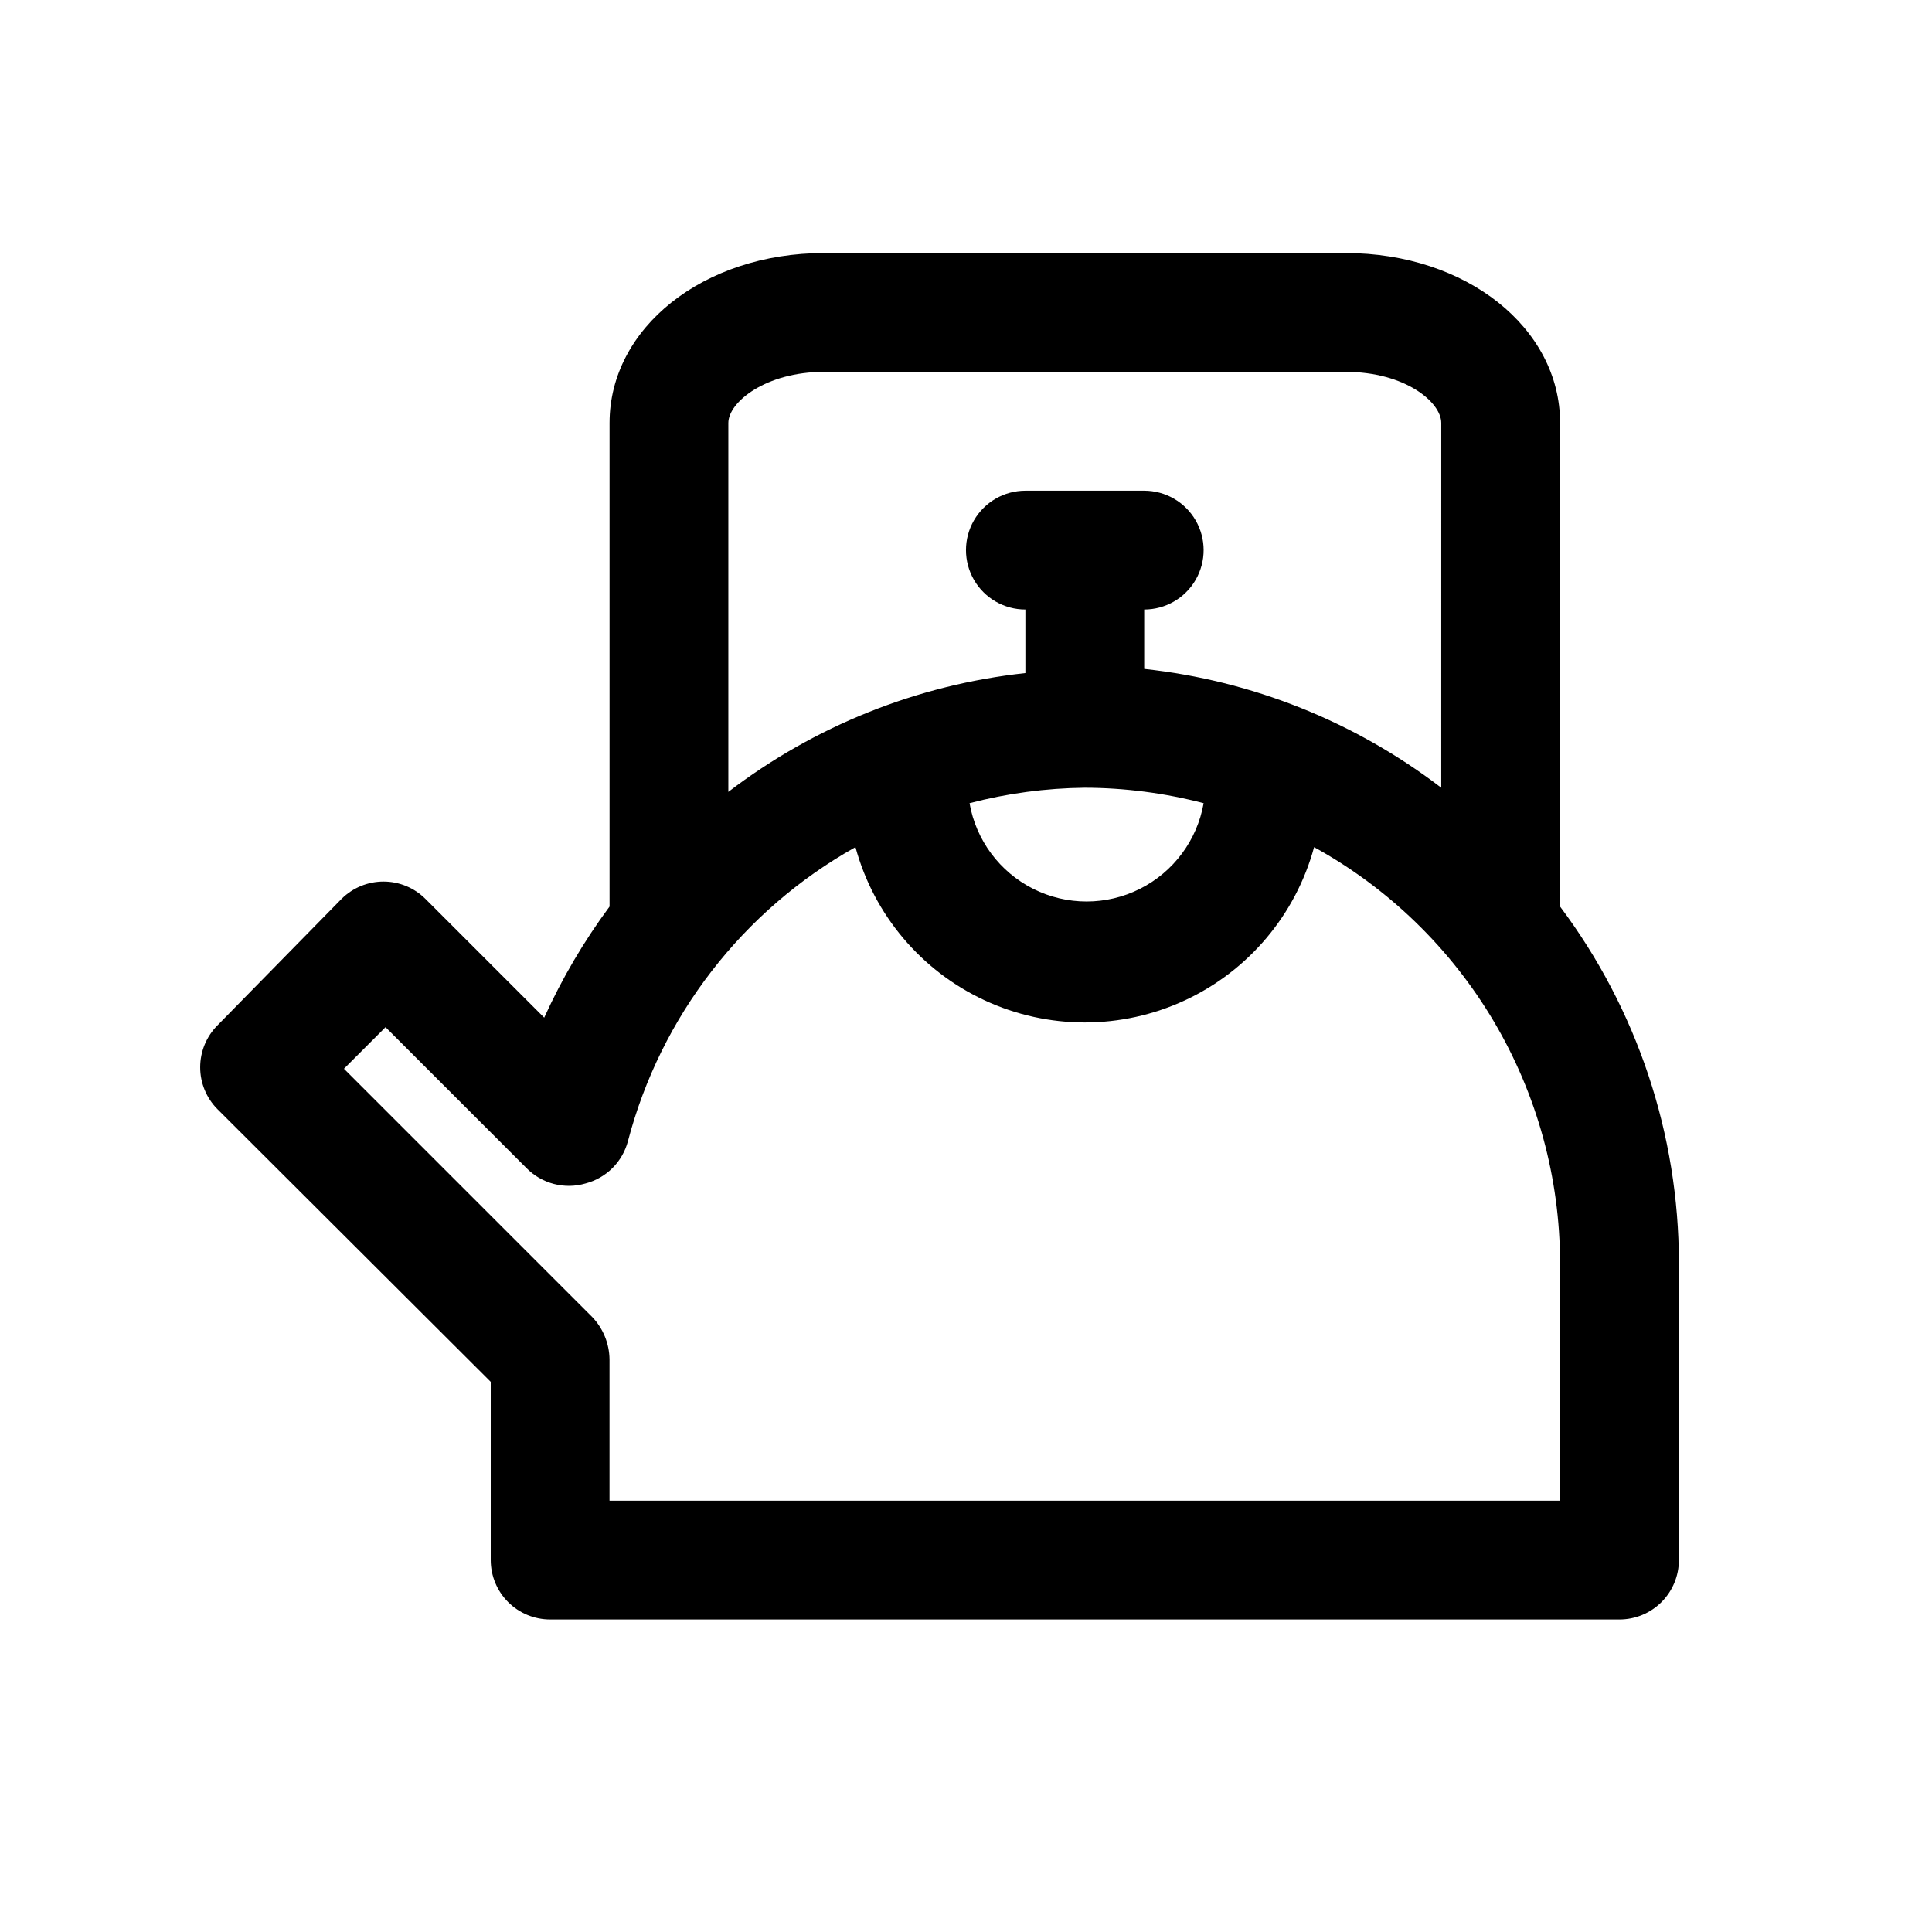 <?xml version="1.0" encoding="UTF-8"?>
<!-- Uploaded to: ICON Repo, www.iconrepo.com, Generator: ICON Repo Mixer Tools -->
<svg fill="#000000" width="800px" height="800px" version="1.1" viewBox="144 144 512 512" xmlns="http://www.w3.org/2000/svg">
 <path d="m557.44 384.25v-128.16c0-25.191-24.875-45.027-56.836-45.027h-138.23c-31.961 0-56.836 19.836-56.836 45.027v128.16c-6.797 9.176-12.602 19.043-17.32 29.441l-31.488-31.488c-2.949-2.93-6.938-4.578-11.098-4.578s-8.152 1.648-11.102 4.578l-32.902 33.535c-2.934 2.949-4.578 6.941-4.578 11.102 0 4.156 1.645 8.148 4.578 11.098l72.422 72.266v47.23c0 4.176 1.656 8.18 4.609 11.133 2.953 2.953 6.957 4.613 11.133 4.613h283.39c4.176 0 8.18-1.66 11.133-4.613 2.953-2.953 4.609-6.957 4.609-11.133v-78.719c0-34.066-11.047-67.211-31.488-94.465zm-195.07-141.7h138.23c15.742 0 25.348 8.031 25.348 13.539l-0.004 96.668c-22.867-17.496-50.094-28.387-78.719-31.488v-15.742c5.625 0 10.824-3 13.637-7.871 2.812-4.875 2.812-10.875 0-15.746-2.812-4.871-8.012-7.871-13.637-7.871h-31.488c-5.625 0-10.82 3-13.633 7.871-2.812 4.871-2.812 10.871 0 15.746 2.812 4.871 8.008 7.871 13.633 7.871v16.848-0.004c-28.625 3.102-55.852 13.992-78.719 31.488v-97.77c0-5.512 9.918-13.539 25.348-13.539zm69.117 110.21c10.625 0.031 21.207 1.406 31.488 4.094-1.719 9.809-7.977 18.227-16.875 22.699-8.898 4.473-19.387 4.473-28.285 0-8.898-4.473-15.156-12.891-16.875-22.699 9.977-2.609 20.234-3.984 30.547-4.094zm125.95 188.93h-251.91v-37.473c-0.059-4.168-1.691-8.16-4.566-11.176l-65.809-65.812 11.02-11.02 37.312 37.312c2.004 2.051 4.527 3.516 7.305 4.238 2.773 0.723 5.691 0.672 8.441-0.145 2.684-0.711 5.129-2.121 7.094-4.082 1.961-1.965 3.371-4.414 4.082-7.094 8.684-33.09 30.453-61.223 60.301-77.934 4.867 17.914 17.391 32.766 34.223 40.59 16.836 7.824 36.262 7.824 53.098 0 16.832-7.824 29.355-22.676 34.223-40.59 19.727 10.863 36.176 26.82 47.641 46.203 11.465 19.383 17.52 41.484 17.539 64.004z"/>
</svg>